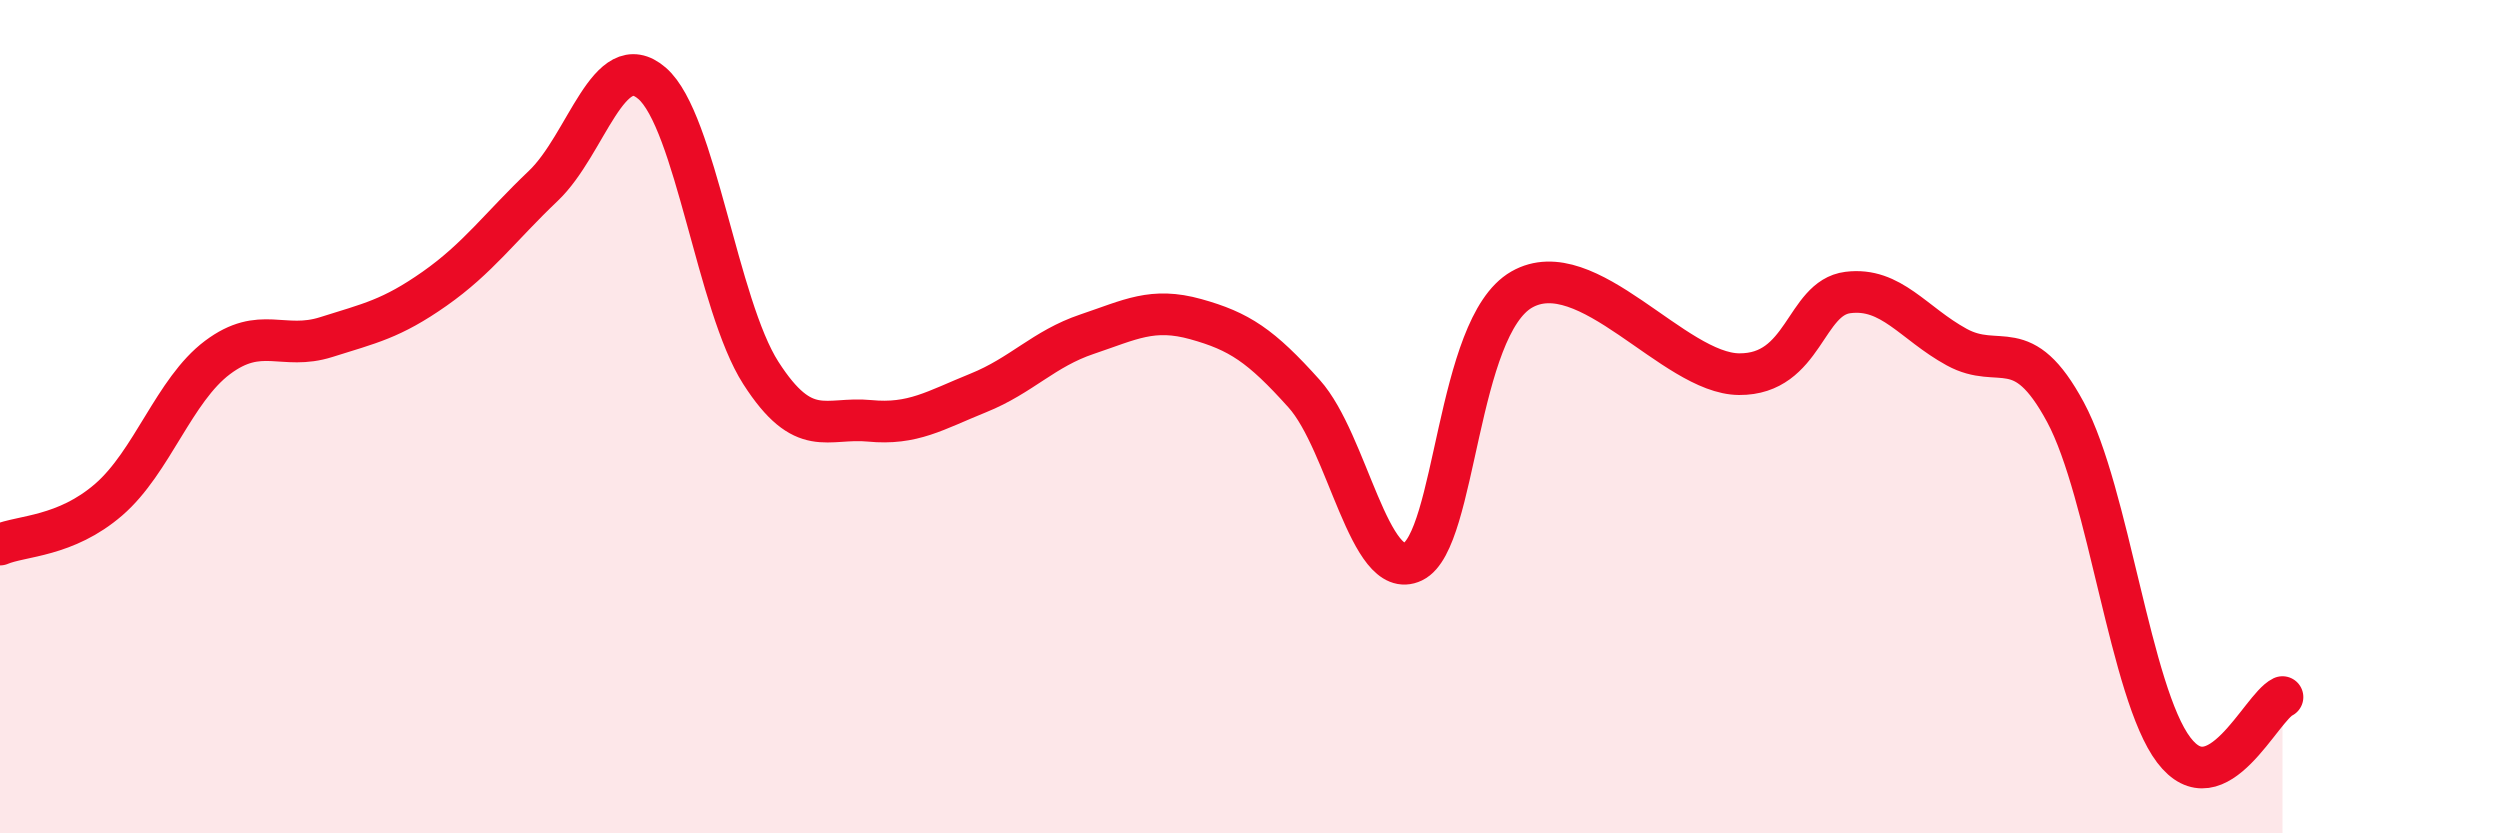 
    <svg width="60" height="20" viewBox="0 0 60 20" xmlns="http://www.w3.org/2000/svg">
      <path
        d="M 0,13.07 C 0.52,12.85 1.57,12.89 2.61,11.99 C 3.65,11.09 4.18,9.36 5.22,8.58 C 6.26,7.8 6.79,8.42 7.83,8.09 C 8.87,7.76 9.39,7.66 10.43,6.93 C 11.47,6.2 12,5.45 13.04,4.46 C 14.08,3.47 14.61,1.1 15.65,2 C 16.69,2.9 17.22,7.33 18.26,8.95 C 19.3,10.57 19.83,10 20.87,10.1 C 21.91,10.2 22.44,9.85 23.48,9.43 C 24.52,9.01 25.05,8.37 26.09,8.02 C 27.13,7.67 27.66,7.37 28.7,7.66 C 29.74,7.95 30.26,8.29 31.3,9.45 C 32.34,10.61 32.87,13.98 33.91,13.48 C 34.95,12.98 34.95,7.85 36.52,6.95 C 38.09,6.05 40.17,8.97 41.74,8.98 C 43.31,8.99 43.31,7.15 44.35,7.02 C 45.39,6.89 45.92,7.76 46.96,8.33 C 48,8.9 48.53,7.96 49.57,9.89 C 50.61,11.82 51.13,16.63 52.17,18 C 53.21,19.37 54.26,16.98 54.78,16.73L54.78 20L0 20Z"
        fill="#EB0A25"
        opacity="0.1"
        stroke-linecap="round"
        stroke-linejoin="round"
      />
      <path
        d="M 0,13.07 C 0.52,12.85 1.57,12.89 2.61,11.99 C 3.65,11.09 4.18,9.36 5.22,8.58 C 6.26,7.8 6.79,8.42 7.83,8.09 C 8.87,7.76 9.39,7.66 10.43,6.93 C 11.47,6.2 12,5.45 13.04,4.46 C 14.08,3.47 14.61,1.1 15.65,2 C 16.69,2.9 17.22,7.33 18.26,8.95 C 19.3,10.57 19.83,10 20.87,10.1 C 21.91,10.2 22.44,9.85 23.48,9.43 C 24.52,9.01 25.05,8.37 26.09,8.02 C 27.13,7.67 27.66,7.37 28.7,7.66 C 29.74,7.95 30.26,8.29 31.3,9.45 C 32.34,10.61 32.87,13.98 33.91,13.48 C 34.95,12.98 34.95,7.85 36.52,6.95 C 38.09,6.05 40.17,8.97 41.74,8.98 C 43.31,8.99 43.31,7.15 44.35,7.02 C 45.39,6.89 45.92,7.76 46.96,8.33 C 48,8.9 48.53,7.96 49.57,9.89 C 50.61,11.82 51.13,16.63 52.17,18 C 53.21,19.37 54.26,16.98 54.78,16.73"
        stroke="#EB0A25"
        stroke-width="1"
        fill="none"
        stroke-linecap="round"
        stroke-linejoin="round"
      />
    </svg>
  